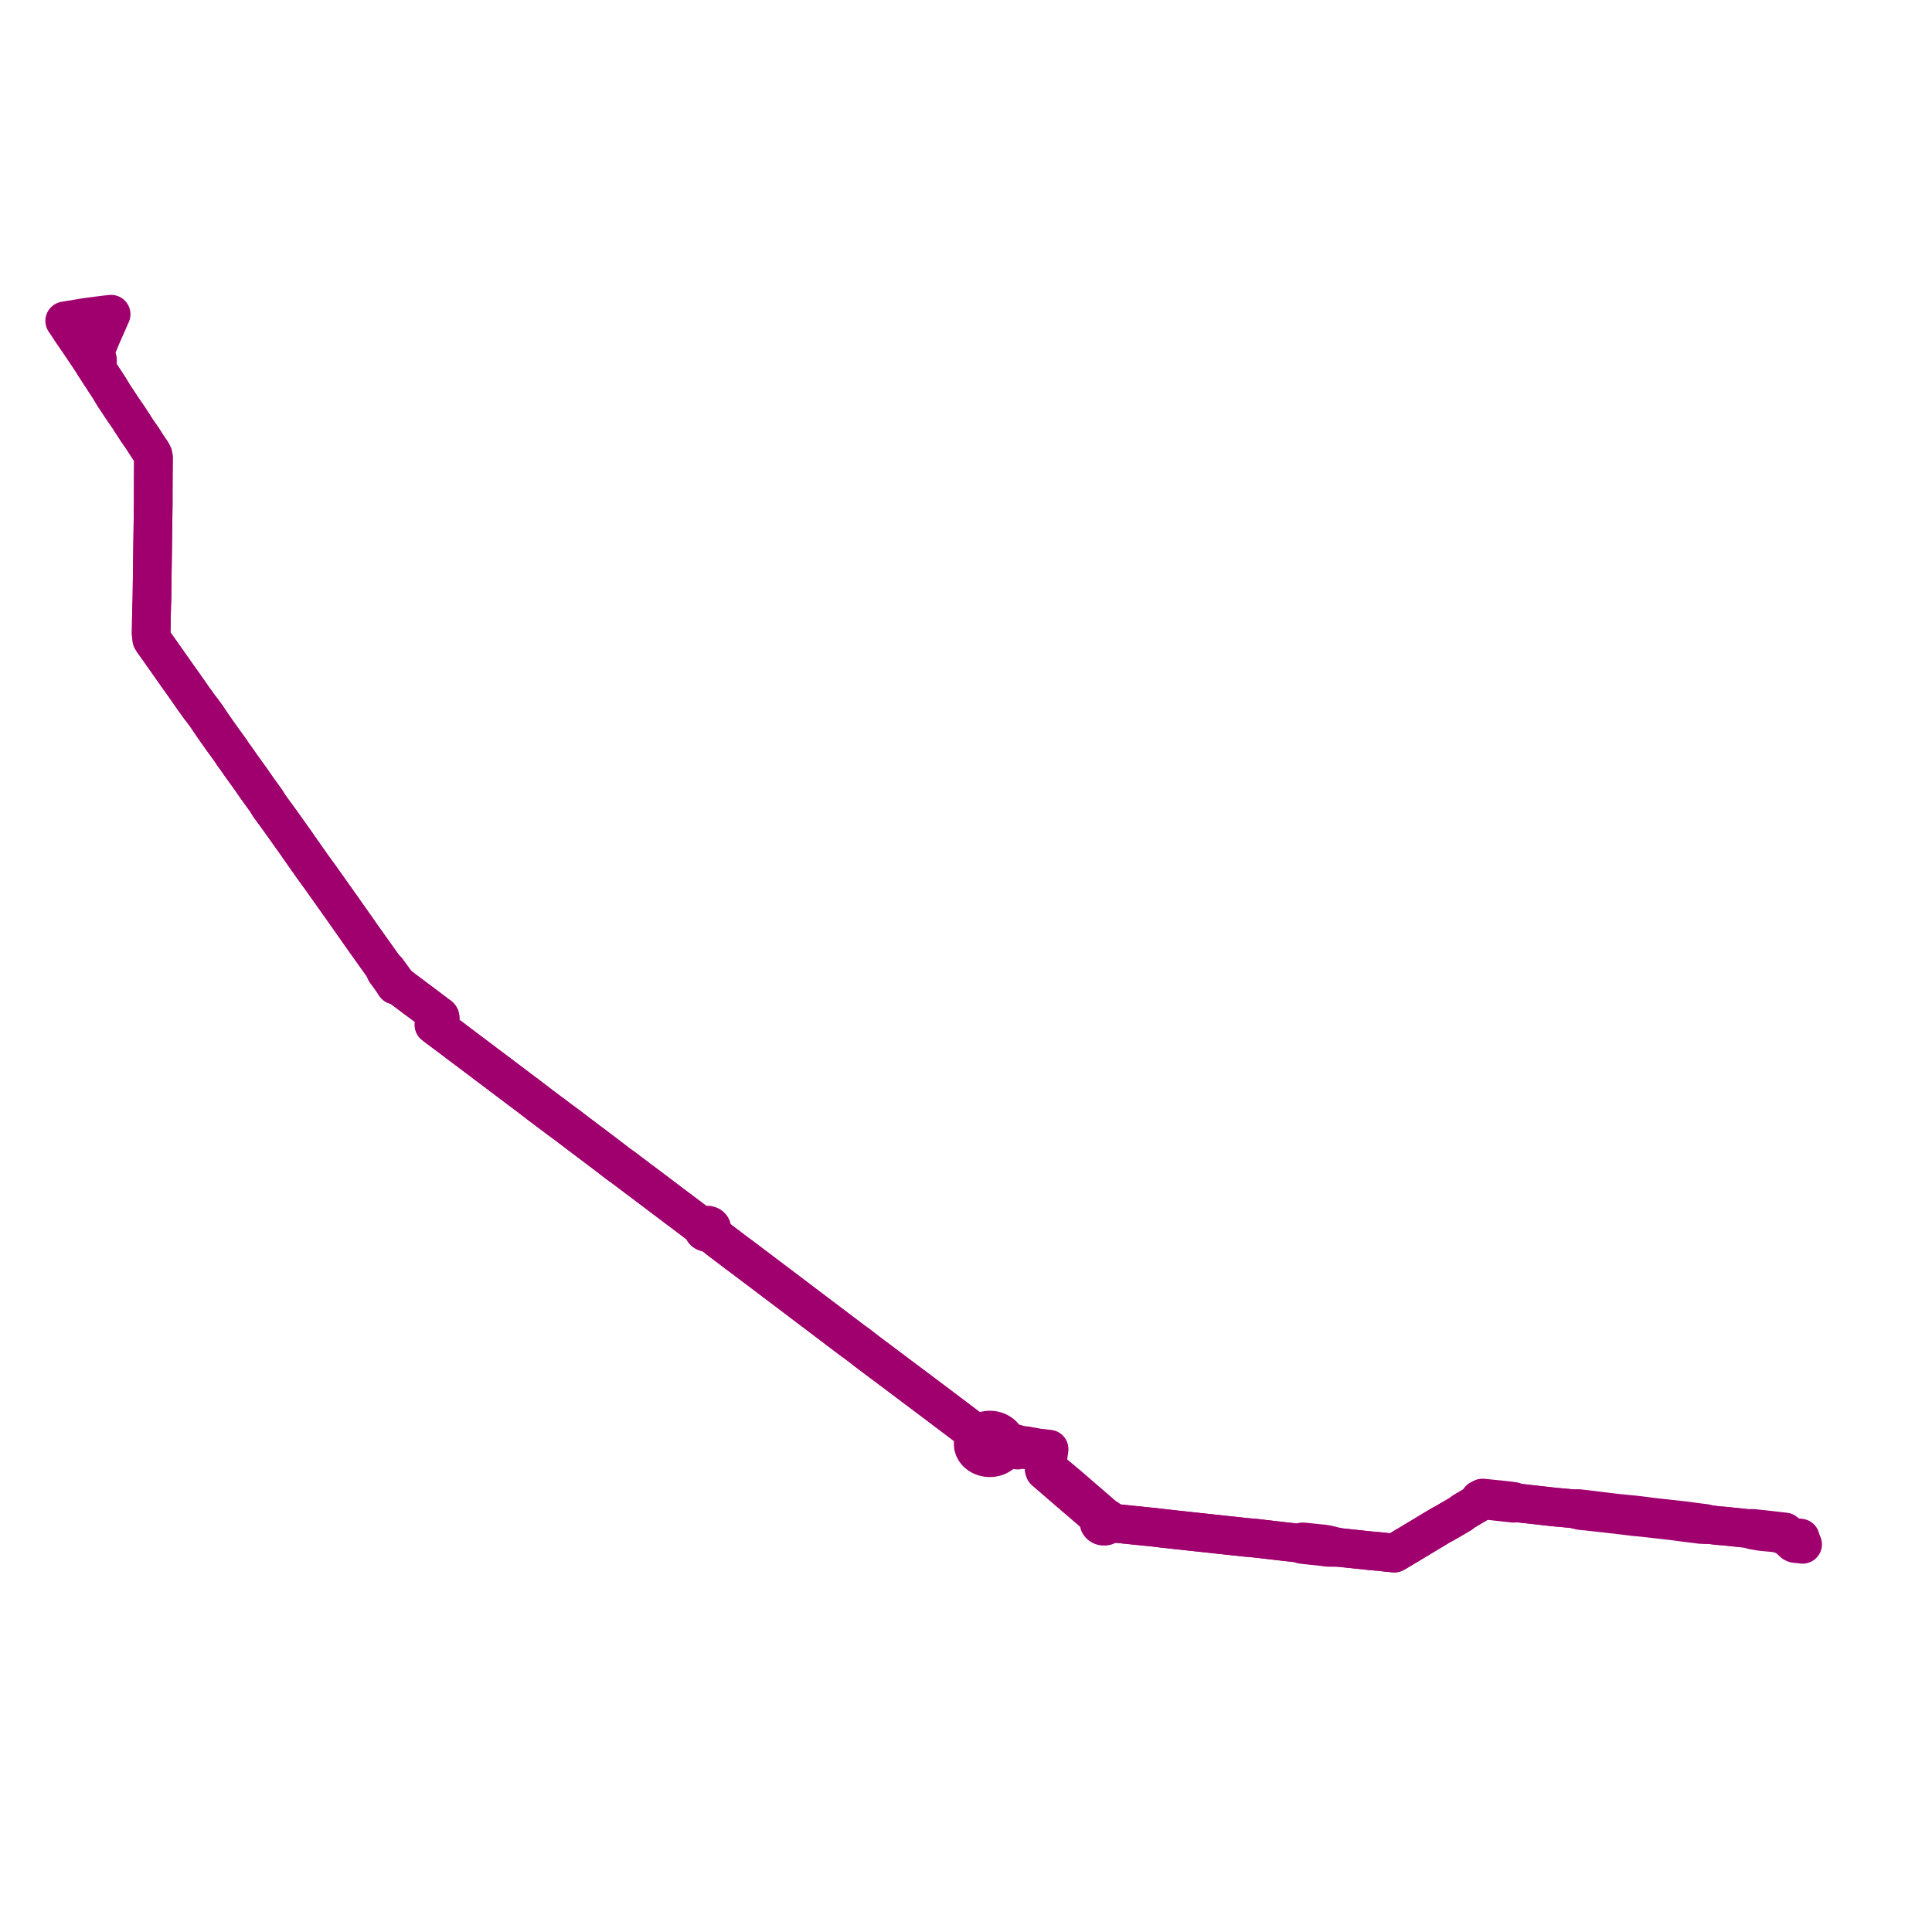     
<svg width="597.353" height="597.353" version="1.1"
     xmlns="http://www.w3.org/2000/svg">

  <title>Plan de ligne</title>
  <desc>Du 2019-04-20 au 9999-01-01</desc>

<path d='M 557.353 477.492 L 555.838 477.326 L 554.982 477.233 L 554.571 477.059 L 554.206 476.721 L 553.527 476.081 L 552.97 475.507 L 552.713 474.995 L 552.335 474.277 L 551.866 473.657 L 550.347 473.482 L 550.134 473.457 L 549.345 473.373 L 547.26 473.131 L 546.786 473.077 L 545.187 472.896 L 544.483 472.828 L 541.885 472.54 L 540.495 472.617 L 536.944 472.241 L 536.4 472.184 L 533.341 471.863 L 532.229 471.781 L 531.288 471.711 L 528.527 471.374 L 527.304 471.023 L 525.34 470.781 L 524.871 470.724 L 522.513 470.4 L 521.871 470.312 L 521.26 470.227 L 511.145 469.109 L 508.307 468.752 L 505.926 468.461 L 505.762 468.441 L 505.096 468.359 L 504.248 468.285 L 499.937 467.864 L 491.188 466.794 L 490.339 466.69 L 489.808 466.624 L 487.946 466.417 L 486.489 466.506 L 485.509 466.4 L 484.223 466.284 L 482.609 466.136 L 480.557 465.954 L 480.248 465.92 L 479.352 465.819 L 478.519 465.723 L 478.233 465.69 L 476.439 465.49 L 474.812 465.307 L 469.2 464.677 L 467.964 464.204 L 465.812 463.93 L 464.216 463.759 L 462.199 463.551 L 462.082 463.539 L 461.149 463.446 L 458.369 463.169 L 457.478 463.634 L 457.434 464.031 L 456.909 464.784 L 453.45 466.828 L 453.024 467.07 L 452.625 467.318 L 452.208 467.576 L 451.947 467.811 L 451.689 468.042 L 450.443 468.769 L 446.436 471.102 L 446.003 471.316 L 445.401 471.641 L 438.316 475.909 L 435.043 477.881 L 434.71 478.059 L 433.992 478.496 L 433.795 478.615 L 432.068 479.66 L 431.105 480.204 L 429.368 480.026 L 428.912 479.987 L 428.751 479.971 L 428.218 479.908 L 427.33 479.799 L 426.392 479.71 L 426.049 479.677 L 423.629 479.472 L 418.682 478.943 L 415.341 478.586 L 414.272 478.474 L 412.408 478.075 L 411.831 477.92 L 411.579 477.855 L 410.718 477.633 L 409.994 477.507 L 409.095 477.351 L 407.813 477.237 L 407.515 477.211 L 407.378 477.196 L 406.11 477.06 L 404.929 476.933 L 404.07 476.843 L 402.782 476.73 L 401.878 477.136 L 401.273 477.09 L 400.456 477.009 L 395.254 476.414 L 393.78 476.245 L 389.821 475.783 L 387.884 475.562 L 387.108 475.511 L 386.462 475.437 L 386.183 475.417 L 385.628 475.374 L 384.871 475.297 L 384.662 475.275 L 379.081 474.671 L 362.477 472.874 L 361.923 472.81 L 360.793 472.679 L 359.334 472.525 L 359.233 472.514 L 358.731 472.446 L 356.889 472.227 L 354.308 471.963 L 351.112 471.637 L 350.555 471.579 L 346.746 471.19 L 345.014 470.994 L 343.858 470.564 L 343.624 470.464 L 342.923 470.162 L 342.86 469.918 L 342.632 469.692 L 342.358 469.476 L 342.06 469.335 L 341.811 469.245 L 340.905 468.463 L 332.647 461.327 L 330.617 459.572 L 330.196 459.209 L 326.94 456.487 L 325.723 455.469 L 324.257 454.264 L 323.825 453.884 L 323.532 452.941 L 323.806 451.112 L 324.038 450.524 L 324.127 449.872 L 324.16 449.641 L 324.255 448.936 L 324.314 448.5 L 324.325 448.424 L 324.375 448.05 L 323.674 447.97 L 323.304 447.93 L 321.838 447.766 L 320.59 447.616 L 319.884 447.459 L 318.397 447.214 L 317.709 447.06 L 316.718 446.942 L 315.973 446.854 L 314.945 446.644 L 314.286 446.433 L 313.947 446.332 L 312.624 446.2 L 311.697 446.105 L 311.166 446.047 L 311.093 445.62 L 310.969 445.202 L 310.796 444.795 L 310.535 444.363 L 310.252 443.972 L 309.872 443.574 L 309.214 443.061 L 308.458 442.652 L 308.365 442.619 L 307.628 442.359 L 306.749 442.191 L 305.842 442.152 L 305.045 442.237 L 304.072 442.475 L 303.076 442.931 L 302.224 443.558 L 301.63 443.101 L 300.904 442.54 L 299.41 441.422 L 298.832 440.985 L 290.984 435.06 L 288.505 433.188 L 287.058 432.103 L 285.848 431.195 L 285.249 430.746 L 276.437 424.136 L 275.489 423.425 L 273.943 422.265 L 272.651 421.297 L 271.785 420.647 L 271.543 420.465 L 270.626 419.777 L 270.067 419.362 L 268.912 418.489 L 267.98 417.786 L 265.486 415.846 L 264.481 415.11 L 263.729 414.576 L 263.443 414.362 L 260.29 411.979 L 259.485 411.369 L 254.187 407.363 L 247.623 402.4 L 246.792 401.76 L 246.14 401.279 L 241.039 397.415 L 240.697 397.16 L 240.367 396.914 L 239.239 396.061 L 236.012 393.621 L 235.815 393.472 L 233.645 391.831 L 233.432 391.67 L 232.891 391.279 L 232.339 390.844 L 232.171 390.716 L 229.585 388.762 L 229.354 388.587 L 228.432 387.928 L 223.38 384.098 L 222.768 383.634 L 221.902 382.953 L 220.647 381.968 L 220.07 381.443 L 219.948 381.325 L 219.702 380.755 L 219.86 380.596 L 219.983 380.417 L 220.064 380.222 L 220.103 380.019 L 220.097 379.812 L 220.058 379.641 L 219.988 379.475 L 219.888 379.321 L 219.762 379.182 L 219.611 379.059 L 219.441 378.958 L 219.253 378.879 L 219.054 378.824 L 218.846 378.795 L 218.64 378.792 L 218.436 378.816 L 218.238 378.864 L 218.051 378.936 L 217.879 379.03 L 217.725 379.145 L 217.594 379.278 L 217.488 379.425 L 217.409 379.584 L 216.882 379.196 L 216.701 379.07 L 214.04 377.05 L 212.635 375.986 L 211.704 375.284 L 209.877 373.905 L 209.243 373.443 L 208.515 372.891 L 200.5 366.839 L 199.557 366.126 L 198.763 365.539 L 193.283 361.404 L 193.027 361.211 L 192.393 360.751 L 191.967 360.446 L 191.29 359.958 L 191.019 359.757 L 190.748 359.556 L 189.447 358.55 L 188.901 358.129 L 187.96 357.401 L 186.997 356.674 L 186.48 356.284 L 182.174 353.038 L 178.589 350.334 L 178.296 350.113 L 177.754 349.693 L 175.702 348.135 L 175.187 347.742 L 172.906 346.073 L 170.766 344.447 L 170.551 344.291 L 169.651 343.637 L 168.605 342.829 L 167.207 341.797 L 163.691 339.096 L 162.75 338.372 L 162.593 338.252 L 162.46 338.16 L 161.957 337.793 L 161.279 337.282 L 161.137 337.175 L 160.971 337.049 L 157.103 334.132 L 156.918 333.993 L 156.826 333.924 L 156.272 333.506 L 155.947 333.261 L 155.475 332.905 L 155.013 332.557 L 154.888 332.463 L 154.728 332.341 L 149.997 328.781 L 149.869 328.685 L 149.843 328.665 L 149.661 328.52 L 148.716 327.807 L 147.808 327.124 L 147.658 327.012 L 147.465 326.866 L 145.074 325.072 L 142.366 323.028 L 141.647 322.485 L 140.824 321.86 L 140.159 321.355 L 138.597 320.189 L 135.52 317.892 L 135.309 317.732 L 134.19 316.872 L 134.474 316.605 L 135.075 316.652 L 135.272 316.586 L 135.759 316.135 L 135.627 315.711 L 135.91 315.425 L 136.004 315.33 L 136.079 315.115 L 136.093 314.813 L 136.062 314.542 L 136.034 314.446 L 135.966 314.322 L 135.847 314.202 L 135.521 313.976 L 134.931 313.532 L 133.55 312.495 L 132.681 311.832 L 131.548 310.969 L 130.38 310.091 L 129.812 309.665 L 129.155 309.18 L 128.158 308.447 L 127.153 307.682 L 126.313 307.053 L 123.264 304.77 L 123.125 304.665 L 122.207 304.567 L 122.56 303.902 L 121.967 303.171 L 121.78 302.899 L 121.66 302.724 L 120.247 300.776 L 119.884 300.275 L 119.721 300.052 L 118.736 299.098 L 115.65 294.76 L 114.895 293.698 L 112.659 290.555 L 112.235 289.962 L 111.681 289.178 L 110.229 287.096 L 110.145 286.969 L 109.404 285.925 L 108.816 285.087 L 108.519 284.658 L 107.779 283.607 L 107.42 283.105 L 106.921 282.412 L 105.766 280.736 L 104.771 279.37 L 104.148 278.461 L 104.06 278.338 L 100.249 272.972 L 99.453 271.851 L 99.049 271.276 L 98.286 270.235 L 97.222 268.763 L 96.795 268.173 L 96.63 267.942 L 96.065 267.156 L 95.103 265.781 L 92.308 261.798 L 91.771 261.005 L 91.608 260.789 L 91.316 260.367 L 90.871 259.743 L 90.474 259.185 L 89.208 257.409 L 87.118 254.447 L 86.678 253.843 L 85.969 252.872 L 84.728 251.171 L 83.801 249.901 L 83.405 249.363 L 83.11 248.921 L 82.536 247.98 L 82.259 247.535 L 82.054 247.207 L 81.712 246.791 L 80.358 244.908 L 79.474 243.679 L 78.293 241.98 L 77.671 241.059 L 74.505 236.675 L 73.998 235.946 L 73.739 235.575 L 73.111 234.668 L 72.647 233.999 L 72.213 233.496 L 71.383 232.176 L 71.302 232.064 L 70.557 231.037 L 68.868 228.713 L 68.509 228.21 L 67.884 227.312 L 67.251 226.439 L 67.177 226.334 L 66.993 226.07 L 66.069 224.742 L 63.686 221.24 L 62.514 219.628 L 61.841 218.801 L 60.678 217.169 L 59.829 216.008 L 58.874 214.625 L 57.618 212.835 L 57.168 212.179 L 55.028 209.181 L 54.769 208.819 L 49.434 201.224 L 48.945 200.534 L 48.466 199.869 L 47.949 199.131 L 47.361 198.332 L 46.941 197.628 L 46.86 196.818 L 46.729 195.902 L 46.743 195.192 L 46.768 193.962 L 46.78 193.427 L 46.785 192.97 L 46.788 192.672 L 46.8 191.59 L 46.823 190.49 L 46.884 188.021 L 46.916 186.724 L 46.958 185.871 L 46.988 184.146 L 46.998 183.407 L 47.002 183.17 L 47.004 182.996 L 47.004 182.96 L 47.076 177.744 L 47.088 176.856 L 47.103 175.841 L 47.14 173.063 L 47.148 172.488 L 47.157 171.816 L 47.171 170.759 L 47.185 169.764 L 47.187 169.608 L 47.208 168.069 L 47.218 167.373 L 47.236 166.023 L 47.254 164.745 L 47.262 164.127 L 47.271 163.45 L 47.364 156.682 L 47.371 156.196 L 47.383 155.3 L 47.375 153.662 L 47.385 149.68 L 47.396 148.943 L 47.392 148.197 L 47.414 145.06 L 47.423 143.773 L 47.429 142.791 L 47.439 141.393 L 47.287 140.635 L 46.856 139.811 L 45.56 137.902 L 44.734 136.611 L 44.226 135.797 L 42.987 134.014 L 42.256 132.946 L 39.949 129.364 L 38.931 127.877 L 38.137 126.732 L 37.139 125.227 L 35.295 122.448 L 34.923 121.833 L 33.715 119.84 L 33.077 118.868 L 32.554 118.071 L 32.101 117.375 L 30.502 114.916 L 29.994 114.112 L 29.324 113.106 L 29.154 112.852 L 29.48 112.66 L 29.754 112.418 L 29.962 112.134 L 30.097 111.822 L 30.154 111.493 L 30.133 111.181 L 30.041 110.878 L 29.88 110.595 L 29.659 110.343 L 29.305 110.083 L 28.886 109.901 L 29.034 109.552 L 29.534 108.375 L 30.649 105.686 L 31.397 103.884 L 31.573 103.499 L 34.138 97.662 L 34.363 97.149 L 33.439 97.246 L 32.426 97.354 L 31.456 97.479 L 29.694 97.707 L 26.541 98.115 L 23.921 98.552' fill='transparent' stroke='#A0006E' stroke-linecap='round' stroke-linejoin='round' stroke-width='11.947'/><path d='M 22.177 98.842 L 21.121 99.018 L 20 99.205 L 20.424 99.822 L 20.797 100.364 L 21.841 101.997 L 25.428 107.225 L 26.601 108.991 L 27.008 109.603 L 27.277 109.981 L 29.154 112.852 L 29.324 113.106 L 29.994 114.112 L 30.502 114.916 L 31.241 116.052 L 32.554 118.071 L 33.077 118.868 L 33.715 119.84 L 34.923 121.833 L 35.295 122.448 L 37.139 125.227 L 38.137 126.732 L 38.931 127.877 L 39.949 129.364 L 40.42 130.096 L 42.256 132.946 L 42.987 134.014 L 44.226 135.797 L 44.734 136.611 L 45.56 137.902 L 46.856 139.811 L 47.287 140.635 L 47.439 141.393 L 47.429 142.791 L 47.423 143.773 L 47.414 145.06 L 47.405 146.341 L 47.392 148.197 L 47.396 148.943 L 47.385 149.68 L 47.375 153.662 L 47.383 155.3 L 47.371 156.196 L 47.364 156.682 L 47.294 161.797 L 47.271 163.45 L 47.262 164.127 L 47.254 164.745 L 47.218 167.373 L 47.208 168.069 L 47.187 169.608 L 47.185 169.764 L 47.171 170.759 L 47.157 171.816 L 47.148 172.488 L 47.14 173.063 L 47.113 175.107 L 47.103 175.841 L 47.088 176.856 L 47.076 177.744 L 47.004 182.96 L 47.004 182.996 L 47.002 183.17 L 46.998 183.407 L 46.988 184.146 L 46.958 185.871 L 46.916 186.724 L 46.87 188.615 L 46.823 190.49 L 46.8 191.59 L 46.788 192.672 L 46.785 192.97 L 46.78 193.427 L 46.768 193.962 L 46.743 195.192 L 46.729 195.902 L 46.86 196.818 L 46.941 197.628 L 47.361 198.332 L 47.949 199.131 L 48.466 199.869 L 48.945 200.534 L 49.434 201.224 L 52.071 204.978 L 54.769 208.819 L 55.028 209.181 L 57.168 212.179 L 57.618 212.835 L 58.874 214.625 L 59.829 216.008 L 60.678 217.169 L 61.841 218.801 L 62.514 219.628 L 63.686 221.24 L 66.069 224.742 L 66.993 226.07 L 67.177 226.334 L 67.251 226.439 L 67.884 227.312 L 68.509 228.21 L 68.868 228.713 L 69.815 230.016 L 70.557 231.037 L 71.302 232.064 L 71.383 232.176 L 72.213 233.496 L 72.647 233.999 L 73.111 234.668 L 73.739 235.575 L 73.998 235.946 L 74.505 236.675 L 77.671 241.059 L 78.293 241.98 L 79.474 243.679 L 81.712 246.791 L 82.054 247.207 L 82.259 247.535 L 82.536 247.98 L 83.11 248.921 L 83.405 249.363 L 83.801 249.901 L 84.728 251.171 L 85.969 252.872 L 86.678 253.843 L 87.118 254.447 L 89.208 257.409 L 90.474 259.185 L 90.871 259.743 L 91.316 260.367 L 91.608 260.789 L 91.771 261.005 L 92.308 261.798 L 95.103 265.781 L 96.065 267.156 L 96.63 267.942 L 96.795 268.173 L 97.222 268.763 L 98.286 270.235 L 99.049 271.276 L 99.453 271.851 L 103.041 276.904 L 104.06 278.338 L 104.148 278.461 L 104.771 279.37 L 105.766 280.736 L 106.921 282.412 L 107.42 283.105 L 107.779 283.607 L 108.519 284.658 L 108.816 285.087 L 109.404 285.925 L 110.145 286.969 L 110.229 287.096 L 111.681 289.178 L 112.235 289.962 L 112.659 290.555 L 115.65 294.76 L 117.735 297.691 L 118.736 299.098 L 118.857 299.457 L 119.15 300.222 L 119.347 300.543 L 119.86 301.219 L 121.097 302.945 L 121.281 303.195 L 121.447 303.42 L 122.207 304.567 L 123.125 304.665 L 123.264 304.77 L 127.153 307.682 L 128.158 308.447 L 129.155 309.18 L 129.812 309.665 L 130.38 310.091 L 131.548 310.969 L 132.681 311.832 L 133.55 312.495 L 135.521 313.976 L 135.847 314.202 L 135.966 314.322 L 136.034 314.446 L 136.062 314.542 L 136.093 314.813 L 135.874 314.85 L 135.702 314.927 L 135.541 315.038 L 134.511 316.038 L 134.381 316.156 L 134.474 316.605 L 134.19 316.872 L 135.309 317.732 L 135.52 317.892 L 137.46 319.34 L 138.597 320.189 L 140.159 321.355 L 140.824 321.86 L 141.647 322.485 L 145.074 325.072 L 147.465 326.866 L 147.658 327.012 L 147.808 327.124 L 148.716 327.807 L 149.661 328.52 L 149.843 328.665 L 149.869 328.685 L 149.997 328.781 L 154.728 332.341 L 154.888 332.463 L 155.013 332.557 L 155.475 332.905 L 155.947 333.261 L 156.272 333.506 L 156.826 333.924 L 156.918 333.993 L 157.103 334.132 L 160.971 337.049 L 161.137 337.175 L 161.279 337.282 L 161.957 337.793 L 162.46 338.16 L 162.593 338.252 L 162.75 338.372 L 166.599 341.331 L 167.207 341.797 L 168.605 342.829 L 169.651 343.637 L 170.551 344.291 L 170.766 344.447 L 172.906 346.073 L 175.187 347.742 L 175.702 348.135 L 177.754 349.693 L 178.296 350.113 L 178.589 350.334 L 182.174 353.038 L 186.48 356.284 L 186.997 356.674 L 187.96 357.401 L 188.901 358.129 L 189.447 358.55 L 190.748 359.556 L 191.019 359.757 L 191.29 359.958 L 191.967 360.446 L 192.393 360.751 L 193.027 361.211 L 193.283 361.404 L 196.685 363.971 L 198.763 365.539 L 199.557 366.126 L 200.5 366.839 L 208.515 372.891 L 209.243 373.443 L 209.877 373.905 L 212.635 375.986 L 214.04 377.05 L 214.639 377.505 L 216.701 379.07 L 216.882 379.196 L 217.409 379.584 L 217.357 379.765 L 217.341 379.952 L 217.361 380.137 L 217.417 380.319 L 217.508 380.49 L 217.63 380.646 L 217.782 380.784 L 218.025 380.934 L 218.301 381.037 L 218.597 381.087 L 218.9 381.083 L 219.194 381.024 L 219.466 380.912 L 219.702 380.755 L 219.948 381.325 L 220.07 381.443 L 220.647 381.968 L 221.902 382.953 L 222.768 383.634 L 226.589 386.53 L 228.432 387.928 L 229.354 388.587 L 229.585 388.762 L 232.171 390.716 L 232.339 390.844 L 232.891 391.279 L 233.432 391.67 L 233.645 391.831 L 235.815 393.472 L 236.012 393.621 L 239.239 396.061 L 240.367 396.914 L 240.697 397.16 L 241.039 397.415 L 245.232 400.591 L 246.14 401.279 L 246.792 401.76 L 247.623 402.4 L 254.187 407.363 L 259.485 411.369 L 260.29 411.979 L 263.443 414.362 L 263.729 414.576 L 264.481 415.11 L 265.486 415.846 L 267.98 417.786 L 268.912 418.489 L 270.067 419.362 L 270.626 419.777 L 271.543 420.465 L 271.785 420.647 L 273.943 422.265 L 275.489 423.425 L 276.437 424.136 L 281.935 428.261 L 285.249 430.746 L 285.848 431.195 L 287.058 432.103 L 288.505 433.188 L 297.057 439.646 L 298.832 440.985 L 299.41 441.422 L 300.904 442.54 L 301.63 443.101 L 302.224 443.558 L 301.805 443.998 L 301.296 444.769 L 301.201 444.971 L 301.019 445.487 L 300.894 446.298 L 300.956 447.115 L 301.176 447.842 L 301.545 448.526 L 302.05 449.145 L 302.596 449.623 L 303.223 450.024 L 303.917 450.342 L 304.661 450.566 L 305.437 450.693 L 306.319 450.717 L 307.193 450.614 L 308.032 450.388 L 308.684 450.106 L 309.49 449.617 L 310.071 449.102 L 310.543 448.513 L 310.892 447.867 L 313.171 448.161 L 313.592 448.22 L 314.635 448.355 L 315.771 448.086 L 317.466 448.286 L 319.918 448.512 L 321.868 448.707 L 322.214 448.741 L 323.174 448.837 L 323.552 448.866 L 323.417 449.809 L 323.391 450.041 L 323.349 450.451 L 323.249 451.061 L 323.173 451.613 L 322.817 454.175 L 322.991 454.729 L 325.919 457.261 L 328.839 459.785 L 329.13 460.035 L 331.457 462.032 L 339.553 468.98 L 340.24 469.57 L 339.941 469.896 L 339.746 470.427 L 339.881 471.105 L 340.171 471.471 L 340.257 471.536 L 340.316 471.572 L 340.622 471.757 L 341.017 471.877 L 341.585 471.895 L 341.996 471.801 L 342.461 471.553 L 342.748 471.264 L 343.408 471.185 L 345.014 470.994 L 346.746 471.19 L 350.555 471.579 L 351.112 471.637 L 356.889 472.227 L 358.731 472.446 L 359.233 472.514 L 359.334 472.525 L 360.793 472.679 L 361.923 472.81 L 362.477 472.874 L 369.633 473.649 L 379.081 474.671 L 384.662 475.275 L 384.871 475.297 L 385.628 475.374 L 386.183 475.417 L 386.462 475.437 L 387.108 475.511 L 387.884 475.562 L 389.821 475.783 L 393.78 476.245 L 395.254 476.414 L 396.488 476.555 L 400.456 477.009 L 401.273 477.09 L 401.878 477.136 L 402.584 477.523 L 404.118 477.702 L 405.97 477.894 L 407.253 478.027 L 408.13 478.118 L 408.922 478.2 L 410.017 478.361 L 410.493 478.428 L 411.441 478.439 L 411.719 478.443 L 414.272 478.474 L 415.341 478.586 L 423.629 479.472 L 426.049 479.677 L 426.392 479.71 L 427.33 479.799 L 428.218 479.908 L 428.751 479.971 L 428.912 479.987 L 429.368 480.026 L 431.105 480.204 L 432.068 479.66 L 433.795 478.615 L 433.992 478.496 L 434.71 478.059 L 435.043 477.881 L 440.904 474.35 L 445.401 471.641 L 446.003 471.316 L 446.436 471.102 L 451.689 468.042 L 451.947 467.811 L 452.208 467.576 L 452.625 467.318 L 453.024 467.07 L 453.45 466.828 L 456.909 464.784 L 457.784 464.325 L 457.964 464.231 L 458.841 463.771 L 459.696 463.871 L 460.304 463.942 L 461.033 464.027 L 461.963 464.132 L 463.273 464.279 L 463.75 464.322 L 464.615 464.428 L 467.903 464.791 L 469.2 464.677 L 474.812 465.307 L 475.652 465.402 L 476.439 465.49 L 478.233 465.69 L 478.519 465.723 L 479.352 465.819 L 480.248 465.92 L 480.557 465.954 L 482.609 466.136 L 484.223 466.284 L 485.509 466.4 L 486.489 466.506 L 488.687 467.067 L 489.735 467.16 L 490.557 467.233 L 499.85 468.275 L 502.697 468.619 L 503.976 468.774 L 504.16 468.796 L 505.015 468.909 L 505.673 468.971 L 508.221 469.215 L 517.394 470.259 L 521.136 470.765 L 521.7 470.836 L 522.46 470.914 L 522.848 470.963 L 523.805 471.086 L 525.391 471.289 L 525.808 471.343 L 527.301 471.415 L 528.527 471.374 L 531.288 471.711 L 532.229 471.781 L 533.341 471.863 L 536.4 472.184 L 536.944 472.241 L 540.495 472.617 L 541.876 473.085 L 542.367 473.166 L 544.044 473.451 L 544.397 473.511 L 545.101 473.586 L 546.91 473.761 L 548.259 473.883 L 549.248 473.991 L 550.024 474.22 L 550.496 474.356 L 552.713 474.995 L 553.072 475.099 L 553.987 475.215 L 556.645 475.552' fill='transparent' stroke='#A0006E' stroke-linecap='round' stroke-linejoin='round' stroke-width='11.947'/>
</svg>
